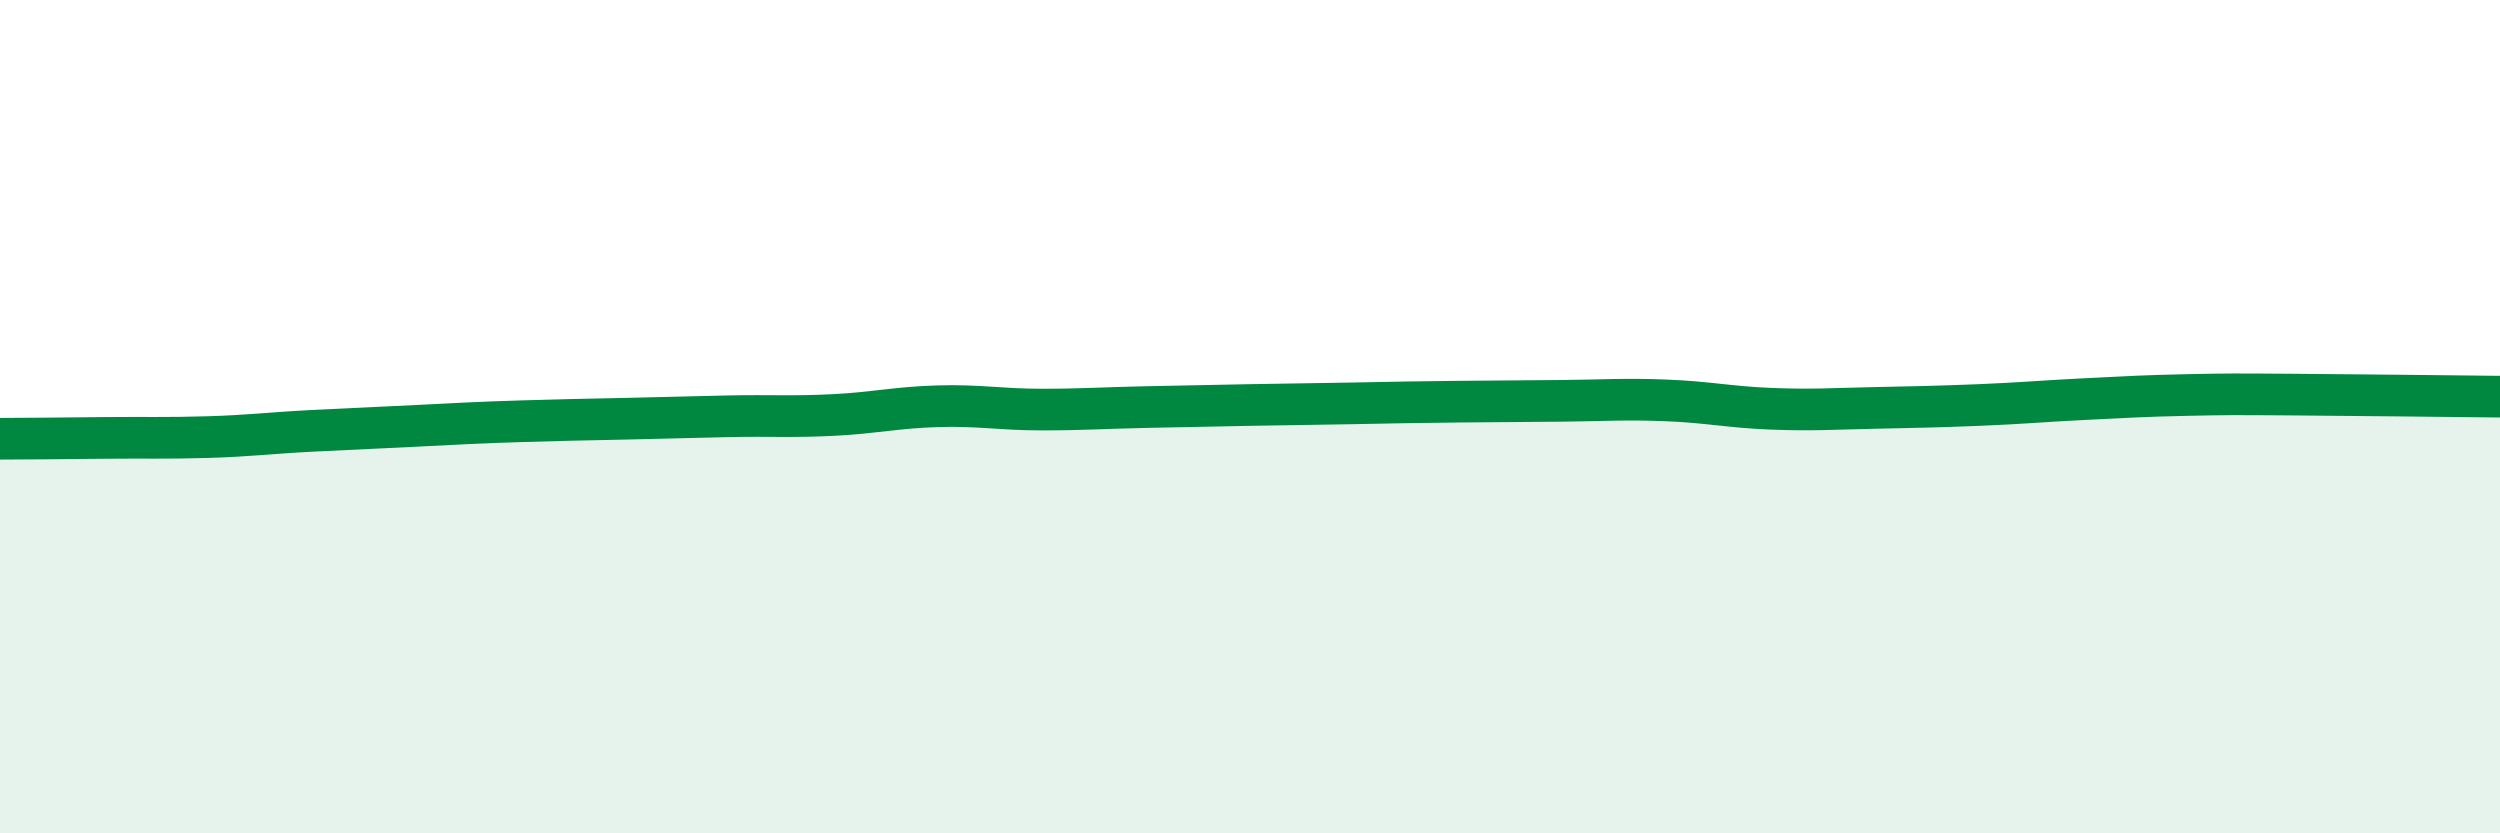 
    <svg width="60" height="20" viewBox="0 0 60 20" xmlns="http://www.w3.org/2000/svg">
      <path
        d="M 0,10.53 C 0.5,10.53 1.5,10.52 2.5,10.51 C 3.5,10.5 4,10.52 5,10.49 C 6,10.46 6.5,10.39 7.5,10.34 C 8.5,10.29 9,10.27 10,10.22 C 11,10.17 11.5,10.14 12.5,10.11 C 13.5,10.08 14,10.07 15,10.05 C 16,10.03 16.5,10.01 17.5,9.99 C 18.5,9.97 19,10.01 20,9.96 C 21,9.91 21.5,9.78 22.5,9.75 C 23.5,9.72 24,9.83 25,9.83 C 26,9.83 26.5,9.79 27.5,9.77 C 28.5,9.75 29,9.74 30,9.72 C 31,9.7 31.5,9.7 32.5,9.68 C 33.5,9.66 34,9.65 35,9.64 C 36,9.63 36.5,9.63 37.5,9.62 C 38.5,9.61 39,9.57 40,9.61 C 41,9.65 41.5,9.77 42.5,9.81 C 43.5,9.85 44,9.81 45,9.79 C 46,9.77 46.5,9.76 47.5,9.72 C 48.5,9.68 49,9.63 50,9.58 C 51,9.53 51.5,9.5 52.5,9.48 C 53.5,9.46 53.5,9.46 55,9.47 C 56.5,9.48 59,9.51 60,9.52L60 20L0 20Z"
        fill="#008740"
        opacity="0.1"
        stroke-linecap="round"
        stroke-linejoin="round"
      />
      <path
        d="M 0,10.53 C 0.5,10.53 1.5,10.52 2.5,10.51 C 3.5,10.5 4,10.52 5,10.49 C 6,10.46 6.5,10.39 7.5,10.34 C 8.5,10.29 9,10.27 10,10.22 C 11,10.17 11.5,10.14 12.5,10.11 C 13.5,10.08 14,10.07 15,10.05 C 16,10.03 16.5,10.01 17.5,9.99 C 18.5,9.97 19,10.01 20,9.96 C 21,9.91 21.5,9.78 22.5,9.75 C 23.5,9.72 24,9.83 25,9.83 C 26,9.83 26.5,9.79 27.5,9.77 C 28.5,9.75 29,9.74 30,9.72 C 31,9.7 31.5,9.7 32.5,9.68 C 33.5,9.66 34,9.65 35,9.64 C 36,9.63 36.5,9.63 37.5,9.62 C 38.5,9.61 39,9.57 40,9.61 C 41,9.65 41.5,9.77 42.5,9.81 C 43.5,9.85 44,9.81 45,9.79 C 46,9.77 46.5,9.76 47.5,9.72 C 48.5,9.68 49,9.63 50,9.58 C 51,9.53 51.5,9.5 52.5,9.48 C 53.5,9.46 53.5,9.46 55,9.47 C 56.5,9.48 59,9.51 60,9.52"
        stroke="#008740"
        stroke-width="1"
        fill="none"
        stroke-linecap="round"
        stroke-linejoin="round"
      />
    </svg>
  